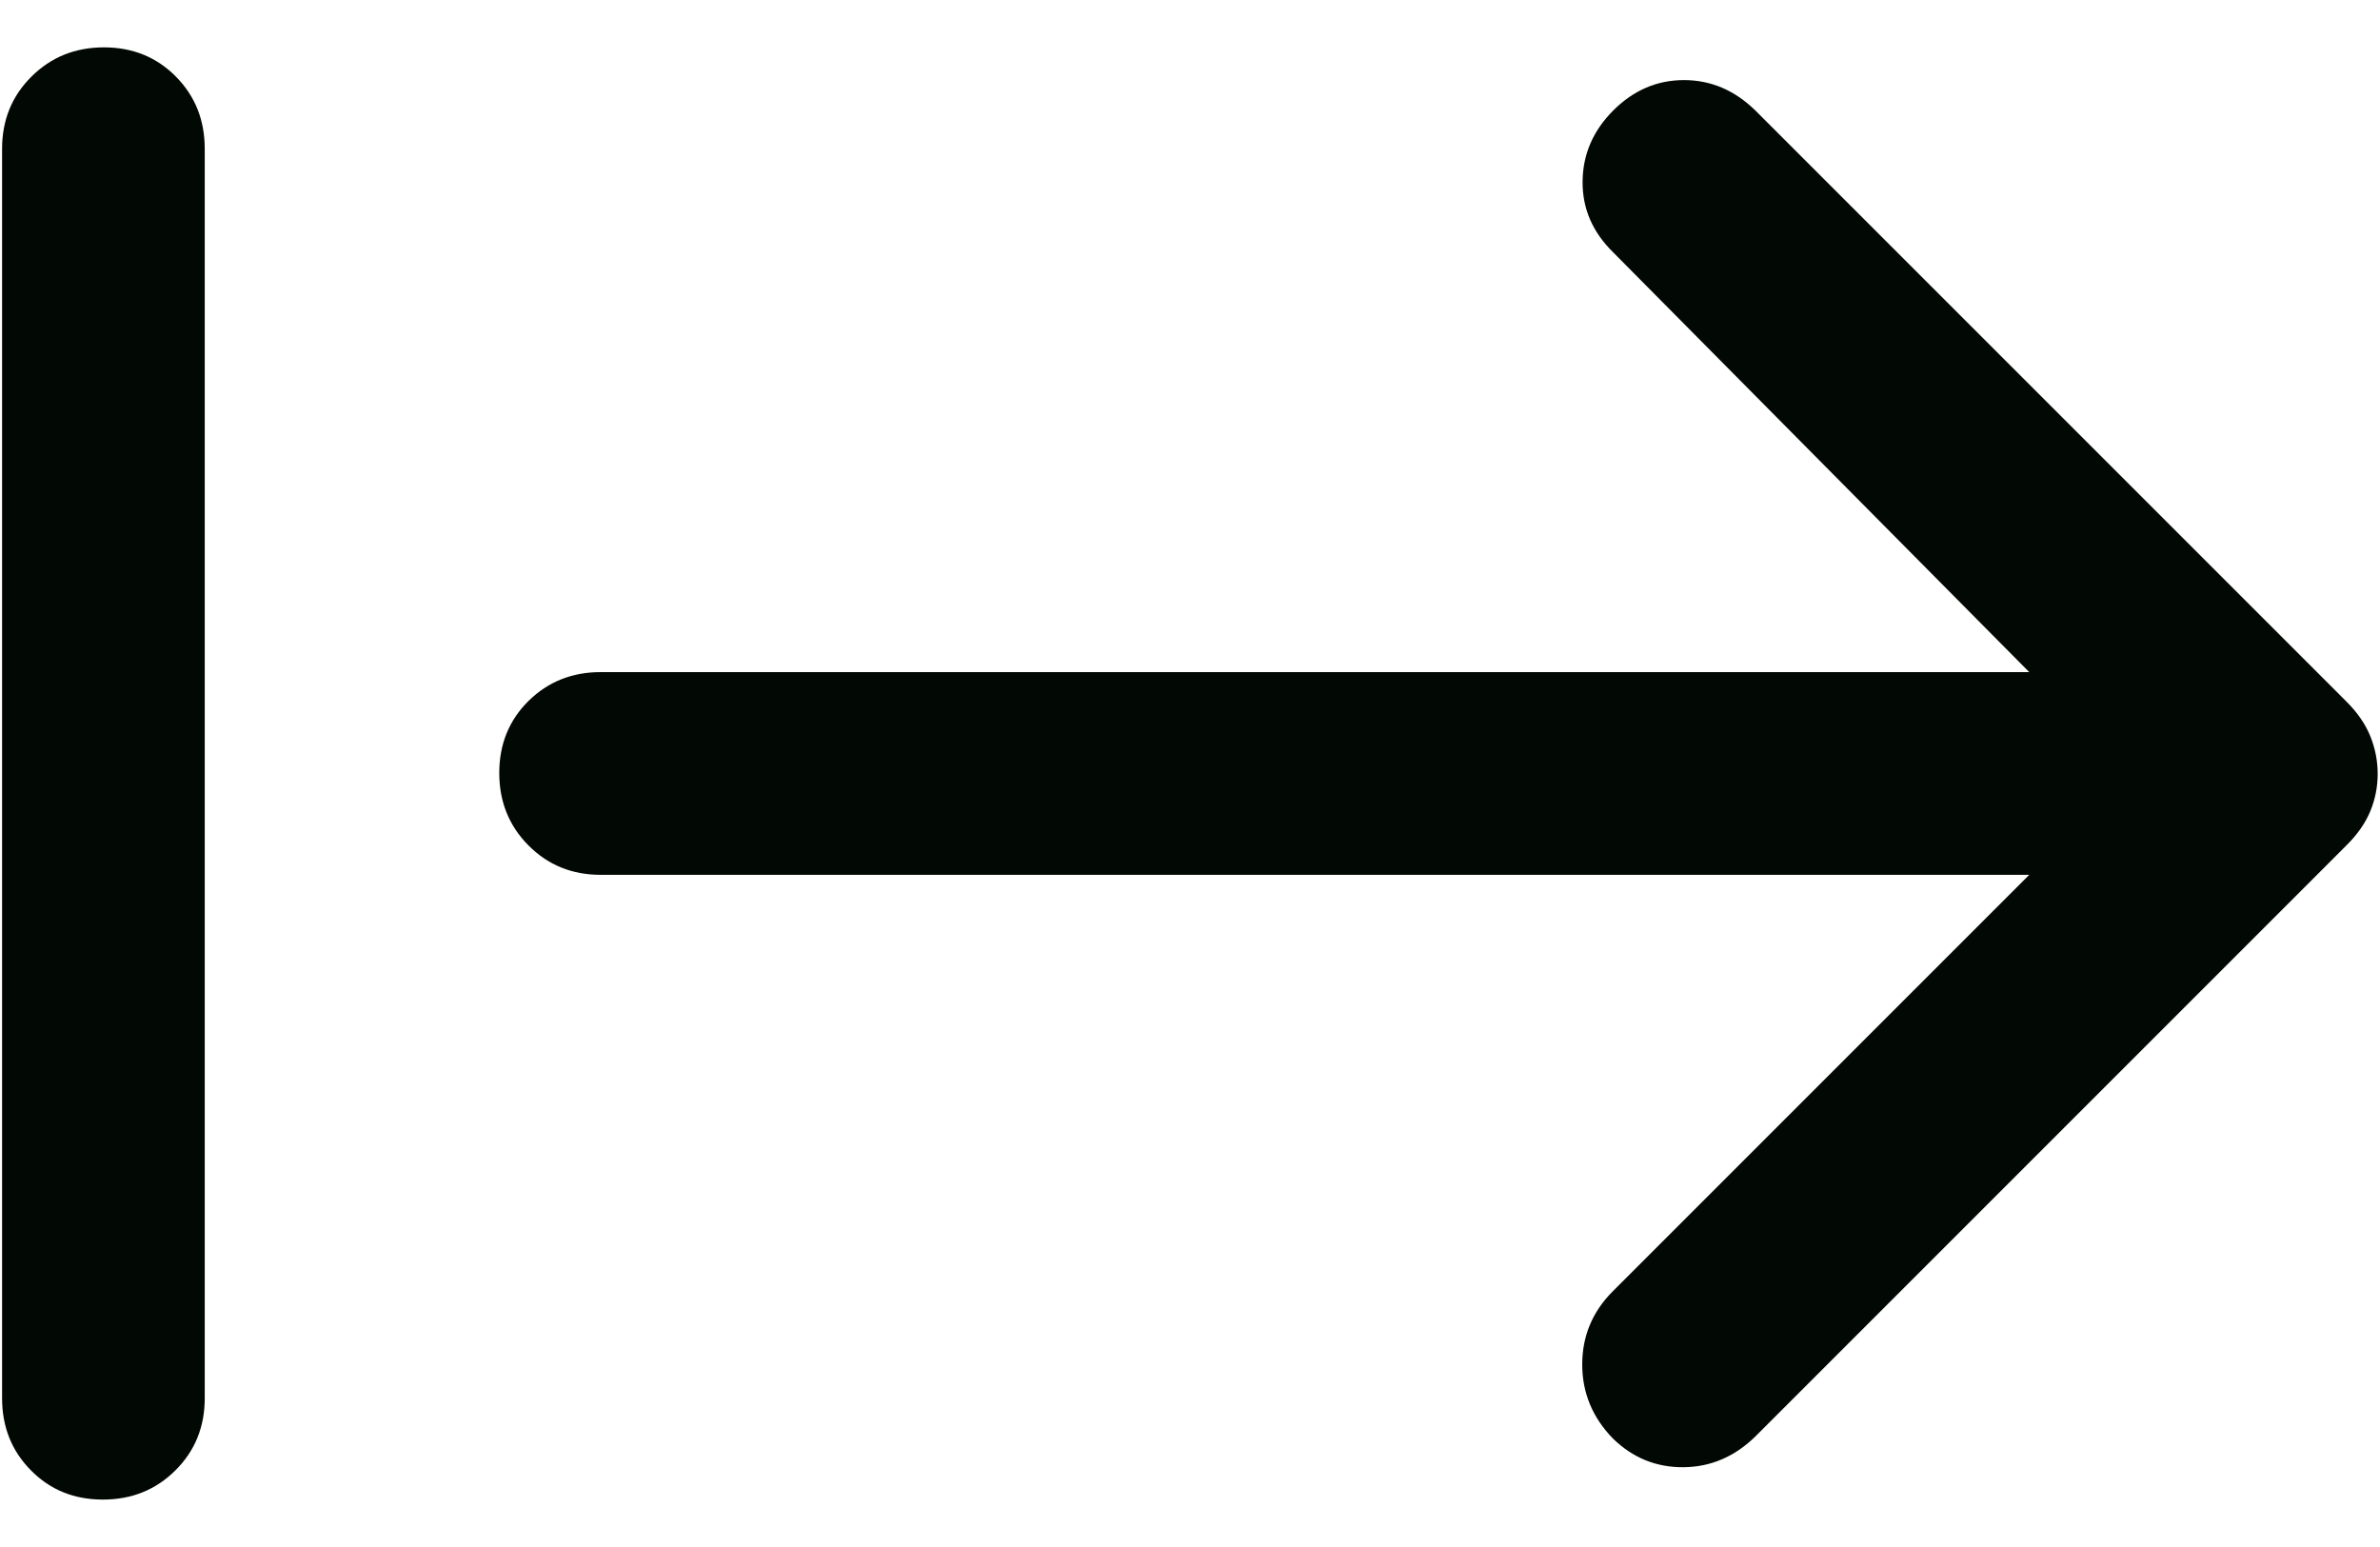 <svg width="40" height="26" viewBox="0 0 40 26" fill="none" xmlns="http://www.w3.org/2000/svg">
<path d="M1.729 25.203C1.246 25.203 0.843 25.04 0.52 24.712C0.196 24.385 0.035 23.981 0.035 23.5V2.5C0.035 2.019 0.199 1.615 0.528 1.288C0.857 0.96 1.263 0.796 1.747 0.796C2.23 0.796 2.633 0.96 2.957 1.288C3.28 1.615 3.441 2.019 3.441 2.5V23.5C3.441 23.981 3.277 24.385 2.948 24.712C2.619 25.04 2.212 25.203 1.729 25.203ZM34.105 14.703H10.095C9.614 14.703 9.21 14.539 8.882 14.209C8.555 13.88 8.391 13.474 8.391 12.991C8.391 12.508 8.555 12.105 8.882 11.781C9.21 11.458 9.614 11.296 10.095 11.296H34.105L27.114 4.243C26.766 3.903 26.594 3.506 26.598 3.05C26.602 2.594 26.774 2.196 27.114 1.856C27.454 1.516 27.85 1.346 28.302 1.346C28.753 1.346 29.153 1.516 29.501 1.856L39.439 11.794C39.622 11.977 39.755 12.17 39.837 12.373C39.919 12.576 39.961 12.787 39.961 13.006C39.961 13.226 39.919 13.435 39.837 13.633C39.755 13.832 39.622 14.023 39.439 14.205L29.501 24.143C29.153 24.483 28.751 24.655 28.294 24.659C27.837 24.663 27.441 24.502 27.106 24.175C26.764 23.822 26.592 23.408 26.592 22.932C26.592 22.457 26.762 22.048 27.102 21.706L34.105 14.703Z" fill="#020803"/>
</svg>
